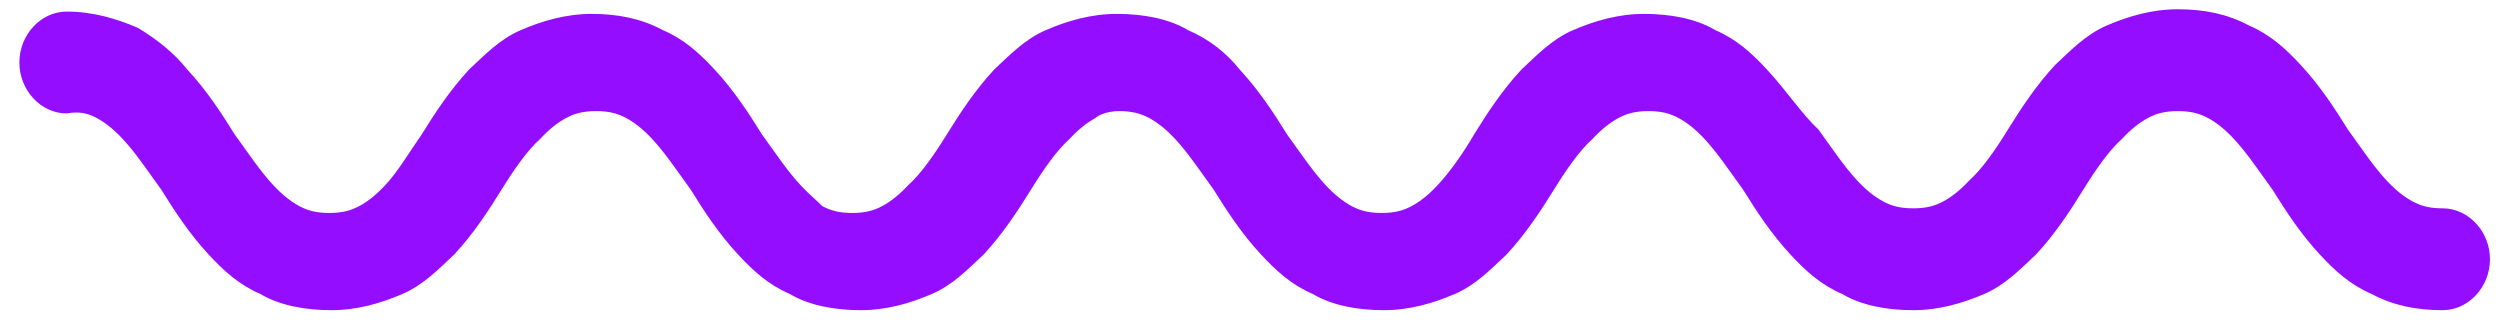 <?xml version="1.0" encoding="UTF-8"?>
<svg width="108px" height="14px" viewBox="0 0 108 14" version="1.1" xmlns="http://www.w3.org/2000/svg" xmlns:xlink="http://www.w3.org/1999/xlink">
    <title>minhoca</title>
    <g id="final" stroke="none" stroke-width="1" fill="none" fill-rule="evenodd">
        <g id="Desktop-/-Home-A" transform="translate(-888, -1150)" fill="#940DFF">
            <g id="minhoca" transform="translate(888, 1150)">
                <path d="M4.184,5.1 C4.556,5.3 4.927,5.6 5.299,6 C5.857,6.6 6.322,7.3 6.973,8.2 C7.531,9.1 8.181,10.1 9.018,11 C9.669,11.7 10.32,12.3 11.249,12.7 C12.086,13.2 13.202,13.4 14.317,13.4 C15.433,13.4 16.456,13.1 17.385,12.7 C18.315,12.3 18.966,11.6 19.617,11 C20.454,10.1 21.104,9.1 21.662,8.2 C22.22,7.3 22.778,6.5 23.336,6 C23.707,5.6 24.079,5.3 24.451,5.1 C24.823,4.9 25.195,4.8 25.753,4.8 C26.311,4.8 26.683,4.9 27.054,5.1 C27.426,5.3 27.798,5.6 28.17,6 C28.728,6.6 29.193,7.3 29.844,8.2 C30.401,9.1 31.052,10.1 31.889,11 C32.54,11.7 33.19,12.3 34.12,12.7 C34.957,13.2 36.073,13.4 37.188,13.4 C38.304,13.4 39.327,13.1 40.256,12.7 C41.186,12.3 41.837,11.6 42.488,11 C43.324,10.1 43.975,9.1 44.533,8.2 C45.091,7.3 45.649,6.5 46.206,6 C46.578,5.6 46.95,5.3 47.322,5.1 C47.415,5 47.787,4.8 48.345,4.8 C48.902,4.8 49.274,4.9 49.646,5.1 C50.018,5.3 50.39,5.6 50.762,6 C51.32,6.6 51.785,7.3 52.435,8.2 C52.993,9.1 53.644,10.1 54.481,11 C55.132,11.7 55.782,12.3 56.712,12.7 C57.549,13.2 58.664,13.4 59.78,13.4 C60.896,13.4 61.918,13.1 62.848,12.7 C63.778,12.3 64.429,11.6 65.079,11 C65.916,10.1 66.567,9.1 67.125,8.2 C67.683,7.3 68.24,6.5 68.798,6 C69.17,5.6 69.542,5.3 69.914,5.1 C70.286,4.9 70.658,4.8 71.215,4.8 C71.773,4.8 72.145,4.9 72.517,5.1 C72.889,5.3 73.261,5.6 73.633,6 C74.19,6.6 74.655,7.3 75.306,8.2 C75.864,9.1 76.515,10.1 77.351,11 C78.002,11.7 78.653,12.3 79.583,12.7 C80.42,13.2 81.535,13.4 82.651,13.4 C83.766,13.4 84.789,13.1 85.719,12.7 C86.649,12.3 87.299,11.6 87.95,11 C88.787,10.1 89.438,9.1 89.995,8.2 C90.553,7.3 91.111,6.5 91.669,6 C92.041,5.6 92.413,5.3 92.785,5.1 C93.156,4.9 93.528,4.8 94.086,4.8 C94.644,4.8 95.016,4.9 95.388,5.1 C95.76,5.3 96.132,5.6 96.503,6 C97.061,6.6 97.526,7.3 98.177,8.2 C98.735,9.1 99.385,10.1 100.222,11 C100.873,11.7 101.524,12.3 102.454,12.7 C103.383,13.2 104.406,13.4 105.522,13.4 C106.637,13.4 107.567,12.4 107.567,11.2 C107.567,10 106.637,9 105.522,9 C104.964,9 104.592,8.9 104.22,8.7 C103.848,8.5 103.476,8.2 103.104,7.8 C102.546,7.2 102.082,6.5 101.431,5.6 C100.873,4.7 100.222,3.7 99.385,2.8 C98.735,2.1 98.084,1.5 97.154,1.1 C96.224,0.6 95.202,0.4 94.086,0.4 C92.971,0.4 91.948,0.7 91.018,1.1 C90.088,1.5 89.438,2.2 88.787,2.8 C87.95,3.7 87.299,4.7 86.741,5.6 C86.184,6.5 85.626,7.3 85.068,7.8 C84.696,8.2 84.324,8.5 83.952,8.7 C83.58,8.9 83.209,9 82.651,9 C82.093,9 81.721,8.9 81.349,8.7 C80.977,8.5 80.605,8.2 80.234,7.8 C79.676,7.2 79.211,6.5 78.56,5.6 C77.816,4.9 77.166,3.9 76.329,3 C75.678,2.3 75.027,1.7 74.098,1.3 C73.261,0.8 72.145,0.6 71.029,0.6 C69.914,0.6 68.891,0.9 67.961,1.3 C67.032,1.7 66.381,2.4 65.73,3 C64.893,3.9 64.243,4.9 63.685,5.8 C63.22,6.6 62.662,7.4 62.104,8 C61.732,8.4 61.361,8.7 60.989,8.9 C60.617,9.1 60.245,9.2 59.687,9.2 C59.129,9.2 58.757,9.1 58.385,8.9 C58.014,8.7 57.642,8.4 57.27,8 C56.712,7.4 56.247,6.7 55.596,5.8 C55.039,4.9 54.388,3.9 53.551,3 C52.993,2.3 52.249,1.7 51.32,1.3 C50.483,0.8 49.367,0.6 48.252,0.6 C47.136,0.6 46.113,0.9 45.184,1.3 C44.254,1.7 43.603,2.4 42.952,3 C42.116,3.9 41.465,4.9 40.907,5.8 C40.349,6.7 39.791,7.5 39.234,8 C38.862,8.4 38.49,8.7 38.118,8.9 C37.746,9.1 37.374,9.2 36.816,9.2 C36.259,9.2 35.887,9.1 35.515,8.9 C35.329,8.7 34.957,8.4 34.585,8 C34.027,7.4 33.562,6.7 32.912,5.8 C32.354,4.9 31.703,3.9 30.866,3 C30.215,2.3 29.565,1.7 28.635,1.3 C27.705,0.8 26.683,0.6 25.567,0.6 C24.451,0.6 23.429,0.9 22.499,1.3 C21.569,1.7 20.918,2.4 20.268,3 C19.431,3.9 18.78,4.9 18.222,5.8 C17.664,6.6 17.2,7.4 16.642,8 C16.27,8.4 15.898,8.7 15.526,8.9 C15.154,9.1 14.782,9.2 14.224,9.2 C13.667,9.2 13.295,9.1 12.923,8.9 C12.551,8.7 12.179,8.4 11.807,8 C11.249,7.4 10.785,6.7 10.134,5.8 C9.576,4.9 8.925,3.9 8.088,3 C7.531,2.3 6.787,1.7 5.95,1.2 C5.02,0.8 3.998,0.5 2.882,0.5 C1.766,0.5 0.837,1.5 0.837,2.7 C0.837,3.9 1.766,4.9 2.882,4.9 C3.44,4.8 3.812,4.9 4.184,5.1 Z" id="Path"/>
            </g>
        </g>
    </g>
</svg>